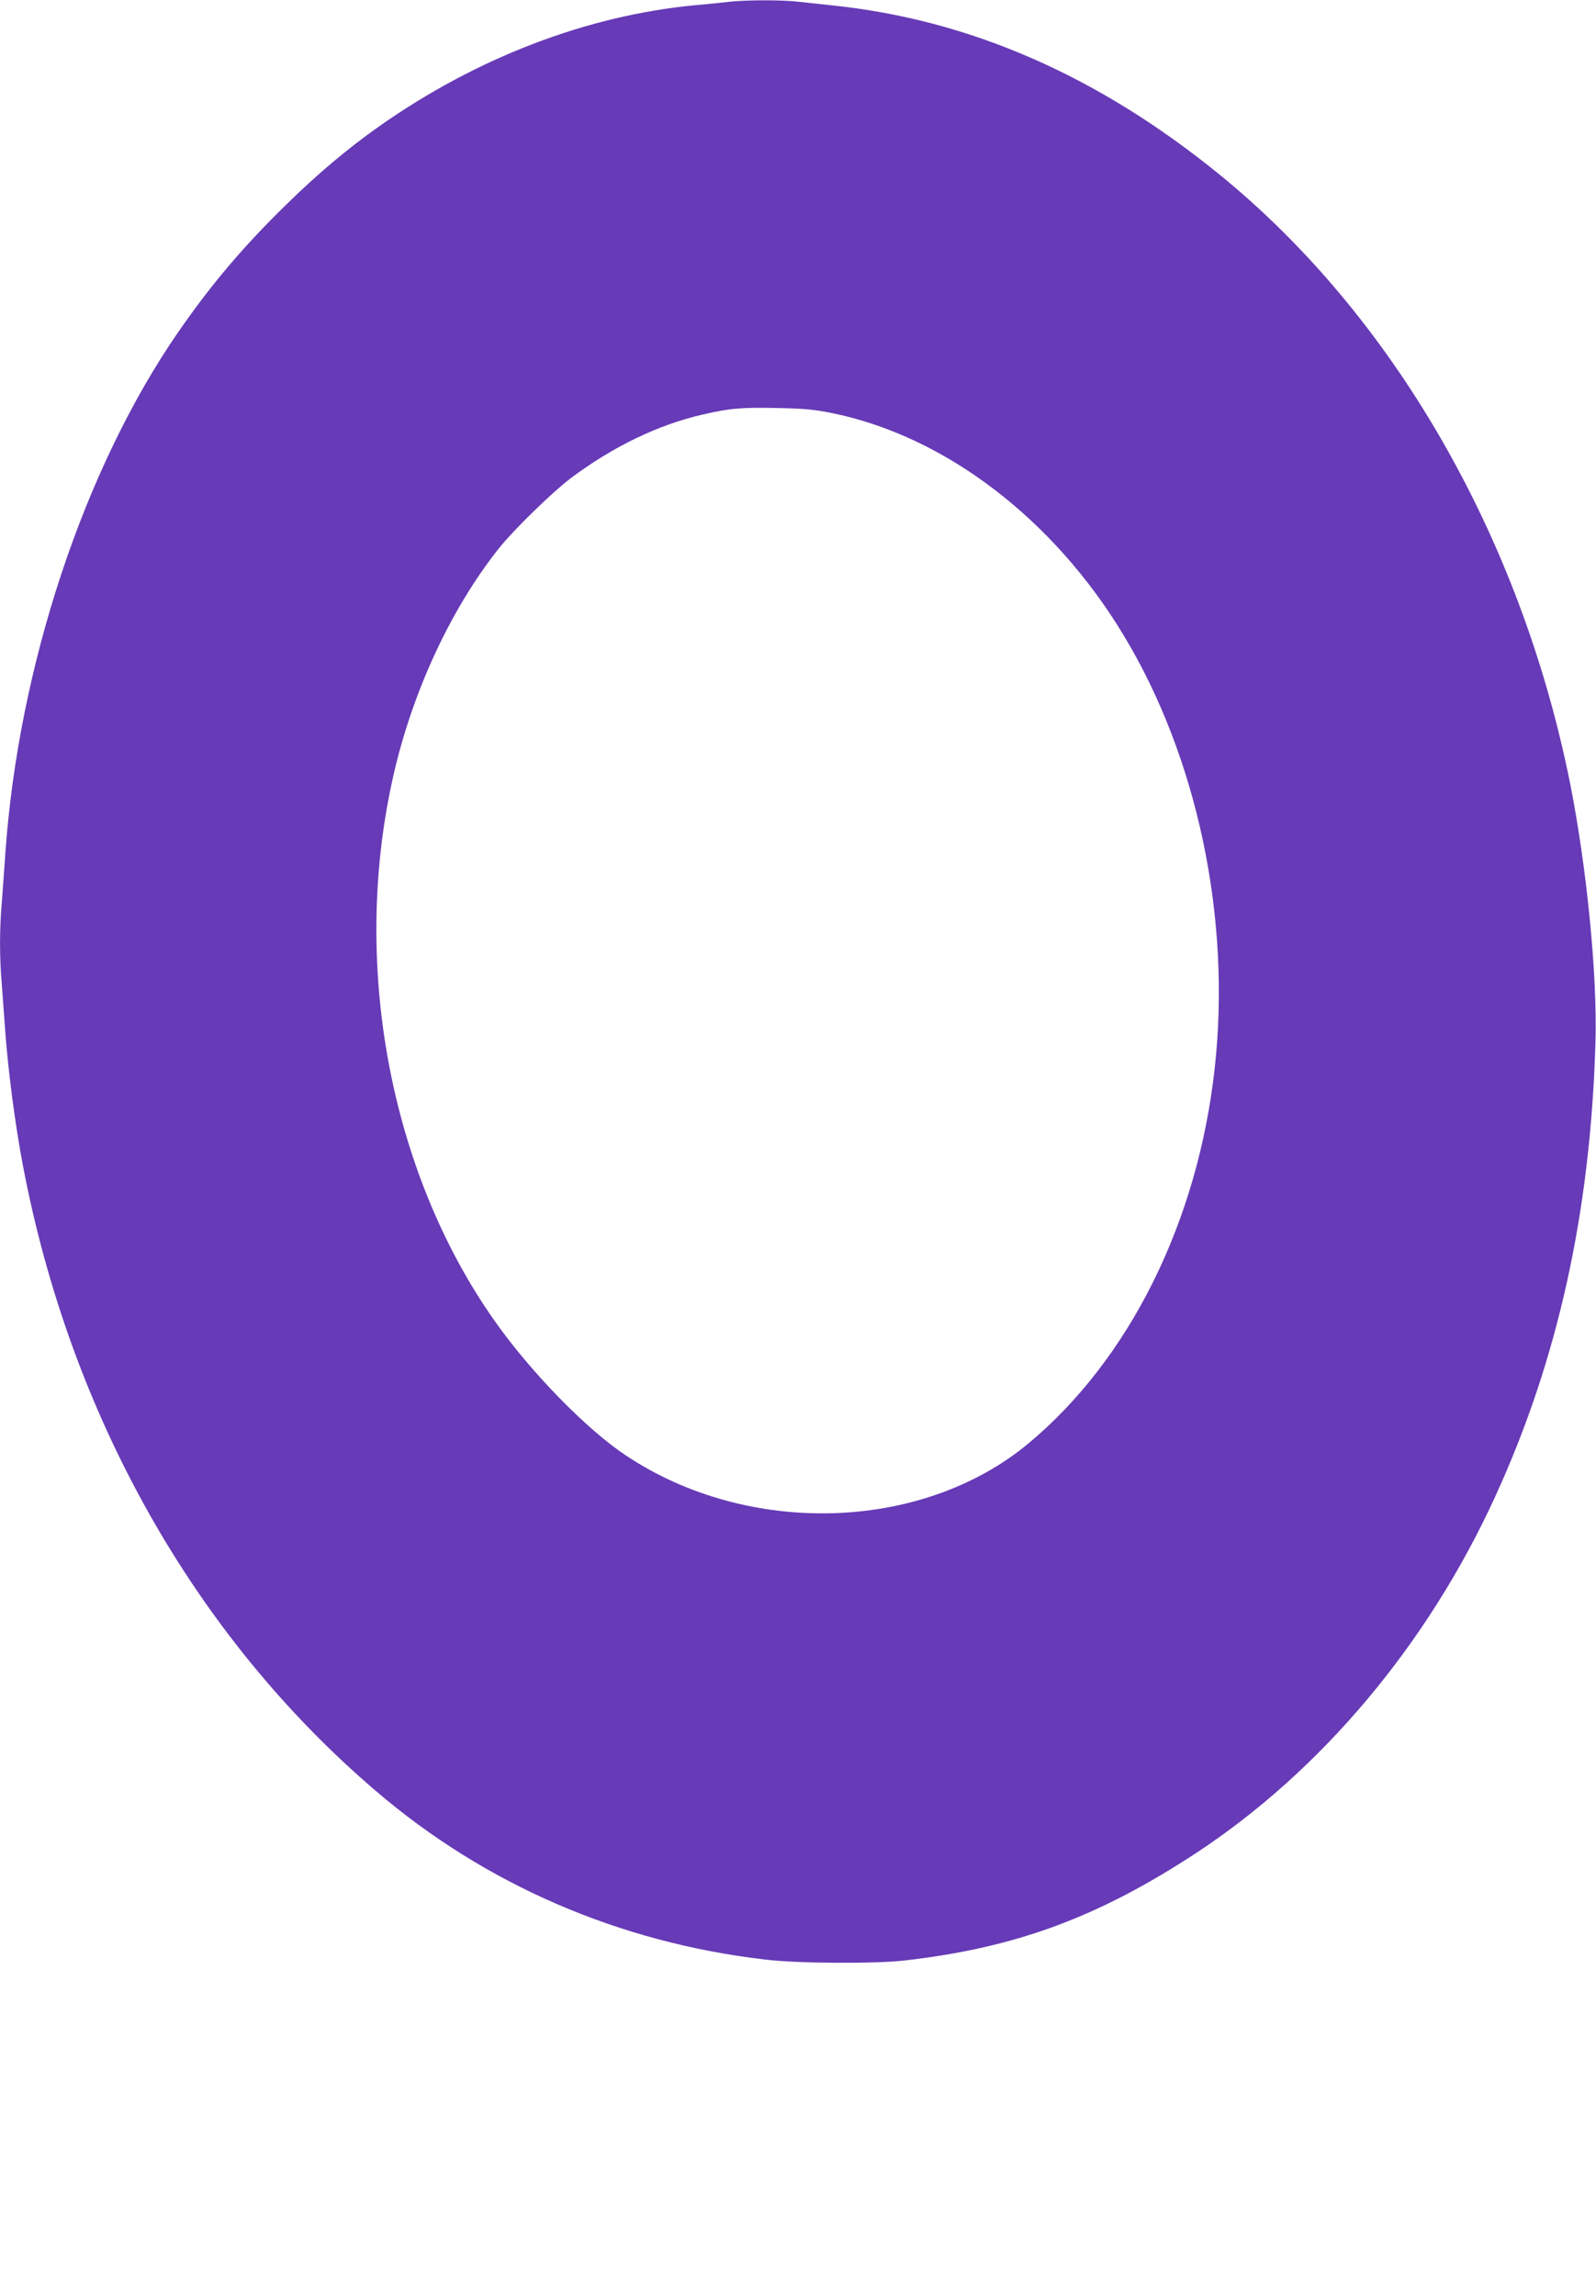 <?xml version="1.0" standalone="no"?>
<!DOCTYPE svg PUBLIC "-//W3C//DTD SVG 20010904//EN"
 "http://www.w3.org/TR/2001/REC-SVG-20010904/DTD/svg10.dtd">
<svg version="1.0" xmlns="http://www.w3.org/2000/svg"
 width="890pt" height="1280pt" viewBox="0 0 890 1280"
 preserveAspectRatio="xMidYMid meet">
<g transform="translate(0,1280) scale(0.1,-0.1)"
fill="#673ab7" stroke="none">
<path d="M4065 12790 c-38 -5 -123 -13 -188 -19 -603 -57 -1220 -293 -1762
-675 -176 -124 -345 -266 -523 -441 -237 -232 -412 -438 -597 -705 -525 -759
-891 -1862 -965 -2905 -6 -88 -15 -213 -20 -277 -13 -149 -13 -308 0 -456 5
-64 14 -187 20 -272 16 -214 54 -507 96 -729 263 -1397 958 -2632 1969 -3496
610 -523 1358 -846 2172 -941 181 -22 614 -24 778 -5 620 71 1079 241 1625
599 701 461 1293 1167 1669 1990 350 764 531 1589 558 2532 11 374 -49 979
-142 1445 -276 1374 -987 2607 -1961 3397 -674 547 -1389 859 -2154 938 -58 6
-141 15 -185 20 -92 11 -288 11 -390 0z m583 -2295 c626 -130 1227 -590 1616
-1234 413 -682 602 -1579 510 -2415 -94 -858 -476 -1626 -1040 -2095 -593
-492 -1562 -521 -2244 -66 -220 146 -532 466 -733 752 -585 831 -801 1994
-563 3040 106 466 319 926 586 1263 84 106 299 315 403 394 237 177 488 298
737 355 151 35 213 40 415 36 155 -3 213 -9 313 -30z"/>
</g>
</svg>
